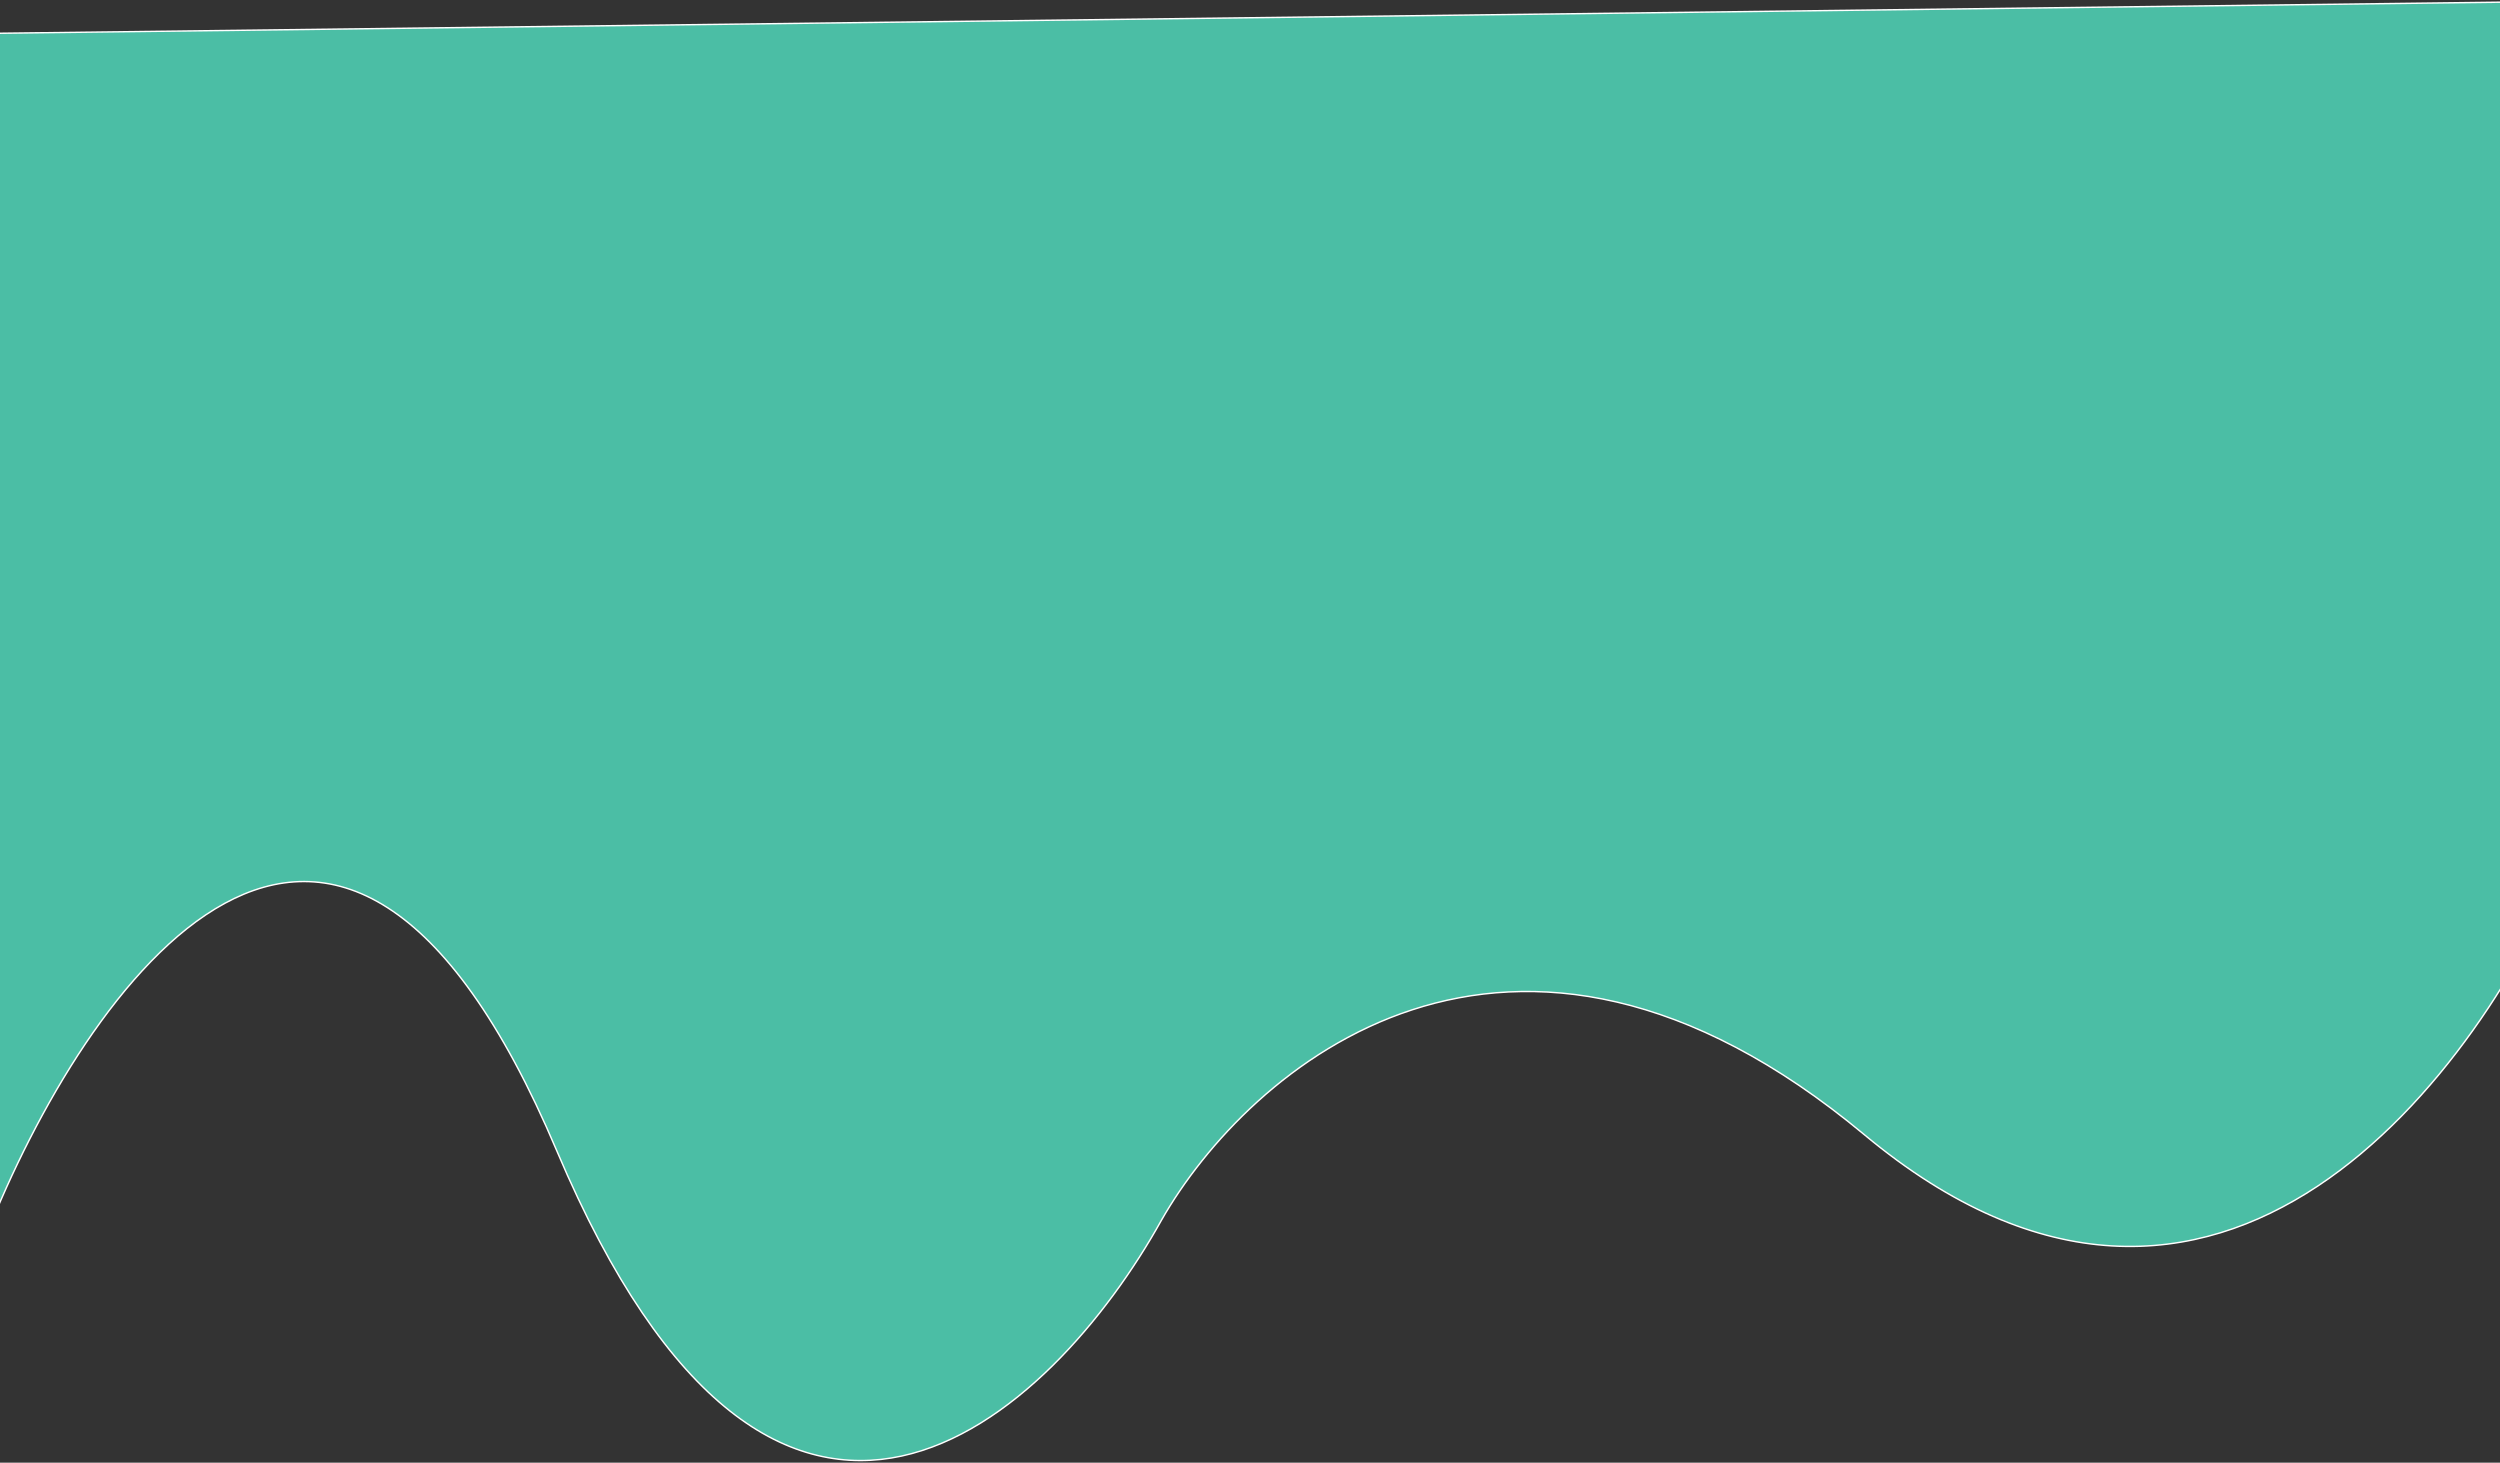 <svg width="1728" height="1011" viewBox="0 0 1728 1011" fill="none" xmlns="http://www.w3.org/2000/svg">
<rect x="0" y="0" width="1728" height="1011" fill="#333333" stroke="none"/>
<path d="M1288.64 784.313C1533.95 988.556 1716.03 739.817 1776.4 589.918L1768.85 1L-20 23.236L-9.352 853.534C58.003 682.903 231.15 432.422 384.901 795.547C538.653 1158.67 727.546 978.777 802.773 843.44C862.516 738.63 1043.33 580.071 1288.64 784.313Z" fill="#4BBEA5" stroke="white"/>
</svg>
